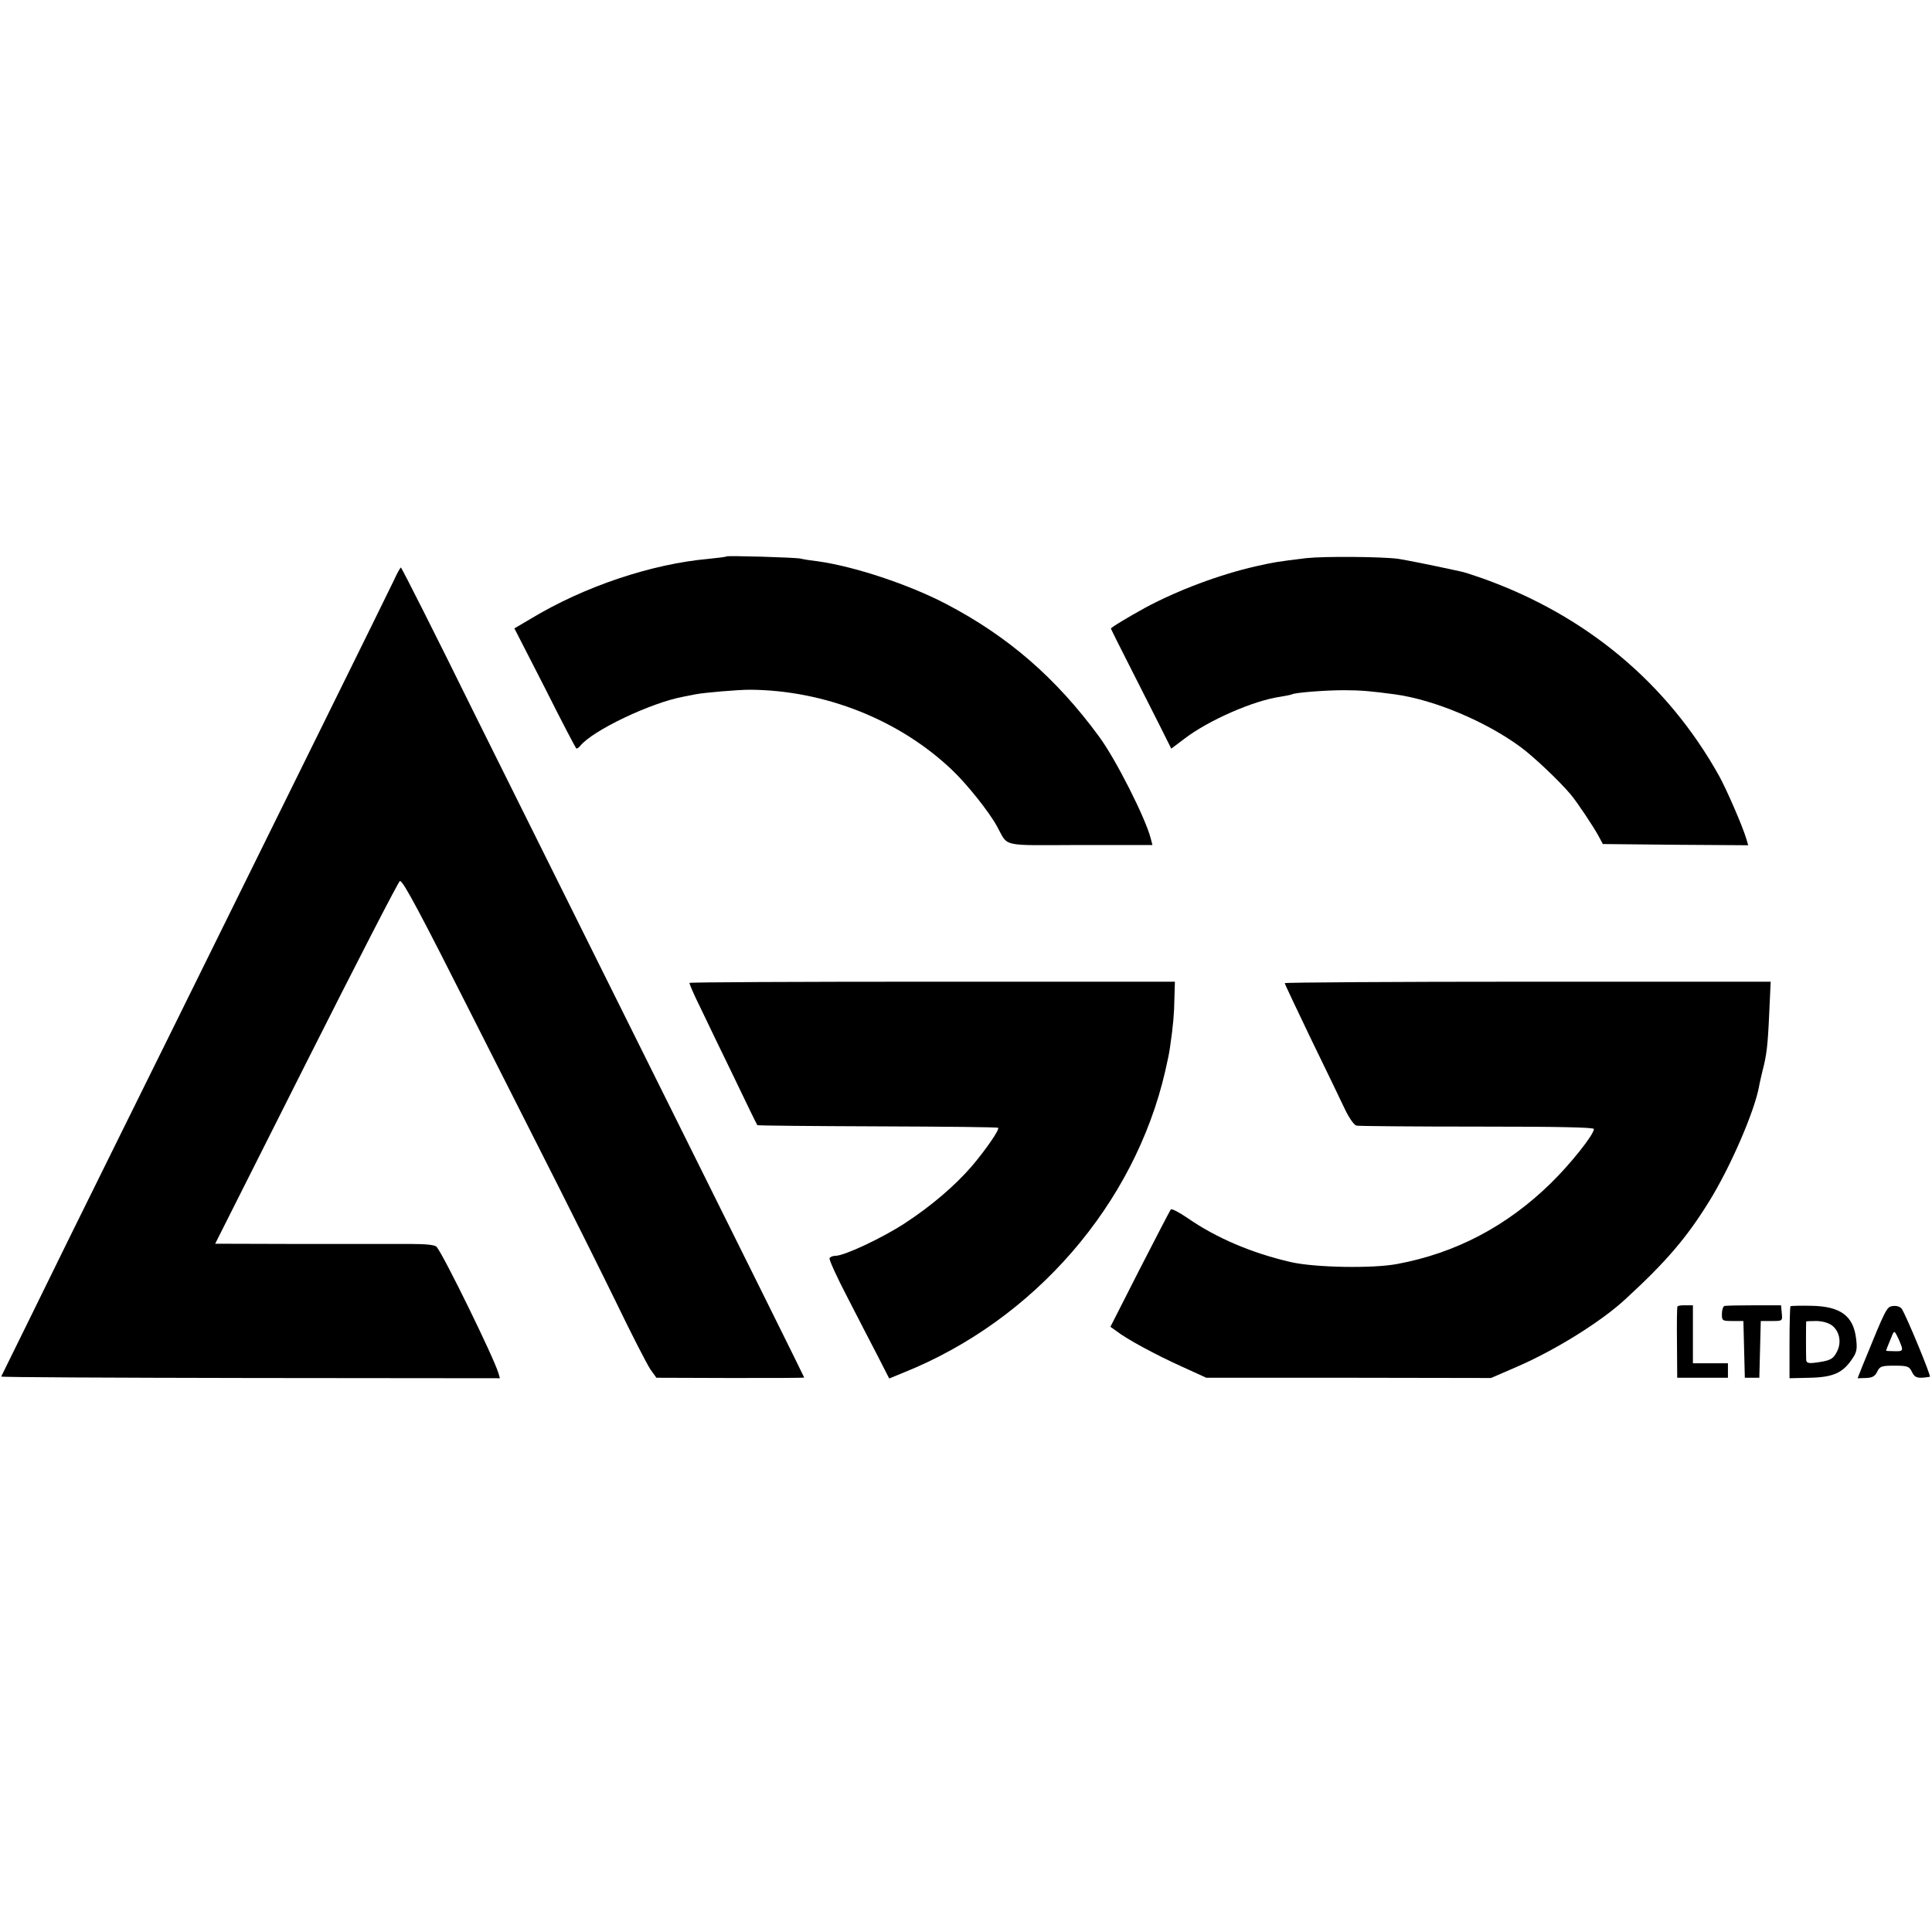 <?xml version="1.0" standalone="no"?>
<!DOCTYPE svg PUBLIC "-//W3C//DTD SVG 20010904//EN"
 "http://www.w3.org/TR/2001/REC-SVG-20010904/DTD/svg10.dtd">
<svg version="1.0" xmlns="http://www.w3.org/2000/svg"
 width="800pt" height="800pt" viewBox="0 0 800 800"
 preserveAspectRatio="xMidYMid meet">
<g transform="translate(0,800) scale(0.1,-0.1)"
fill="#000000" stroke="none">
<path d="M3008 5696 c-1 -2 -34 -6 -73 -10 -238 -21 -517 -115 -737 -248 l-68
-40 126 -246 c68 -136 127 -248 130 -251 2 -2 10 2 17 11 52 64 292 178 426
203 14 3 37 7 51 10 35 7 176 19 225 19 311 -2 620 -125 838 -333 62 -59 152
-172 185 -232 49 -88 9 -79 345 -78 l299 0 -7 27 c-21 83 -145 329 -214 422
-179 244 -377 415 -633 549 -155 81 -381 156 -533 177 -27 3 -59 8 -70 11 -24
5 -302 13 -307 9z"/>
<path d="M5410 5689 c-123 -15 -135 -17 -210 -34 -150 -34 -323 -99 -457 -171
-69 -38 -143 -82 -143 -87 0 -1 34 -70 76 -152 42 -83 98 -194 125 -247 l49
-98 53 40 c100 77 287 159 399 175 23 4 45 8 48 10 12 7 136 17 215 17 70 0
113 -4 210 -17 163 -22 377 -112 521 -218 56 -41 164 -144 209 -198 25 -30 95
-134 116 -174 l16 -30 301 -3 301 -2 -8 27 c-15 51 -81 203 -113 261 -214 383
-549 663 -976 816 -40 14 -82 28 -95 30 -133 29 -220 46 -257 52 -66 9 -305
11 -380 3z"/>
<path d="M1631 5597 c-14 -29 -141 -288 -284 -577 -143 -289 -335 -678 -427
-865 -92 -187 -281 -569 -420 -850 -139 -280 -306 -620 -372 -755 -66 -135
-122 -247 -123 -250 -2 -3 462 -5 1031 -6 l1034 -1 -6 21 c-19 64 -226 487
-256 523 -6 8 -43 12 -106 12 -53 0 -258 0 -454 0 l-357 1 378 751 c208 413
382 751 387 751 13 1 81 -126 316 -592 121 -239 274 -541 339 -670 65 -129
173 -345 239 -480 65 -135 130 -261 143 -280 l25 -35 306 -1 c168 0 306 0 306
2 0 2 -239 484 -531 1071 -292 587 -667 1341 -833 1675 -165 335 -303 608
-306 608 -3 -1 -16 -24 -29 -53z"/>
<path d="M2855 3930 c-1 -3 18 -48 44 -100 25 -53 88 -183 140 -290 51 -107
95 -197 97 -199 2 -2 226 -4 498 -5 272 -1 497 -3 499 -6 7 -7 -52 -92 -109
-159 -69 -80 -168 -165 -277 -236 -93 -61 -251 -135 -287 -135 -11 0 -22 -4
-25 -10 -3 -5 30 -78 74 -162 43 -84 100 -194 126 -244 l47 -92 61 25 c540
217 955 696 1082 1248 12 53 16 72 20 100 13 90 17 137 18 200 l2 70 -1004 0
c-551 0 -1004 -2 -1006 -5z"/>
<path d="M5320 3929 c0 -4 49 -107 108 -230 60 -123 123 -254 140 -290 18 -38
39 -68 49 -70 10 -2 235 -4 501 -4 337 0 482 -3 482 -10 0 -23 -96 -144 -179
-225 -182 -178 -394 -289 -636 -334 -101 -19 -340 -15 -440 8 -161 37 -309
100 -427 182 -35 24 -66 40 -70 36 -3 -4 -61 -115 -128 -246 l-122 -240 24
-17 c43 -34 166 -100 270 -147 l103 -47 590 0 589 -1 106 46 c160 69 351 188
451 281 168 154 254 255 346 404 87 140 188 372 207 477 2 13 9 41 14 63 17
65 22 103 28 240 l6 130 -1006 0 c-553 0 -1006 -3 -1006 -6z"/>
<path d="M6946 2590 c-2 -3 -3 -70 -2 -150 l1 -145 105 0 105 0 0 30 0 30 -73
0 -72 0 0 120 0 120 -31 0 c-17 1 -32 -2 -33 -5z"/>
<path d="M7140 2592 c-5 -2 -10 -17 -10 -33 0 -28 2 -29 45 -29 l44 0 3 -117
3 -118 30 0 30 0 3 118 3 117 45 0 c45 0 45 0 42 32 l-3 33 -112 0 c-62 0
-117 -1 -123 -3z"/>
<path d="M7414 2591 c-2 -2 -4 -70 -4 -151 l0 -147 84 2 c96 2 136 20 174 76
20 28 23 42 18 84 -11 96 -64 136 -186 138 -45 1 -83 0 -86 -2z m174 -81 c30
-25 38 -70 18 -108 -16 -31 -29 -37 -93 -45 -25 -3 -33 0 -34 12 -1 18 -1 155
0 159 1 1 20 2 44 2 26 -1 50 -8 65 -20z"/>
<path d="M7839 2592 c-27 -3 -27 -3 -129 -253 l-18 -46 34 1 c27 1 38 7 47 26
11 23 19 25 72 25 54 0 61 -3 72 -26 12 -25 24 -28 74 -20 7 1 -97 252 -116
281 -6 9 -21 14 -36 12z m35 -167 c5 -18 2 -21 -29 -20 -19 0 -35 1 -35 2 0 2
7 21 17 44 16 41 16 41 28 18 7 -13 15 -33 19 -44z"/>
</g>
</svg>
